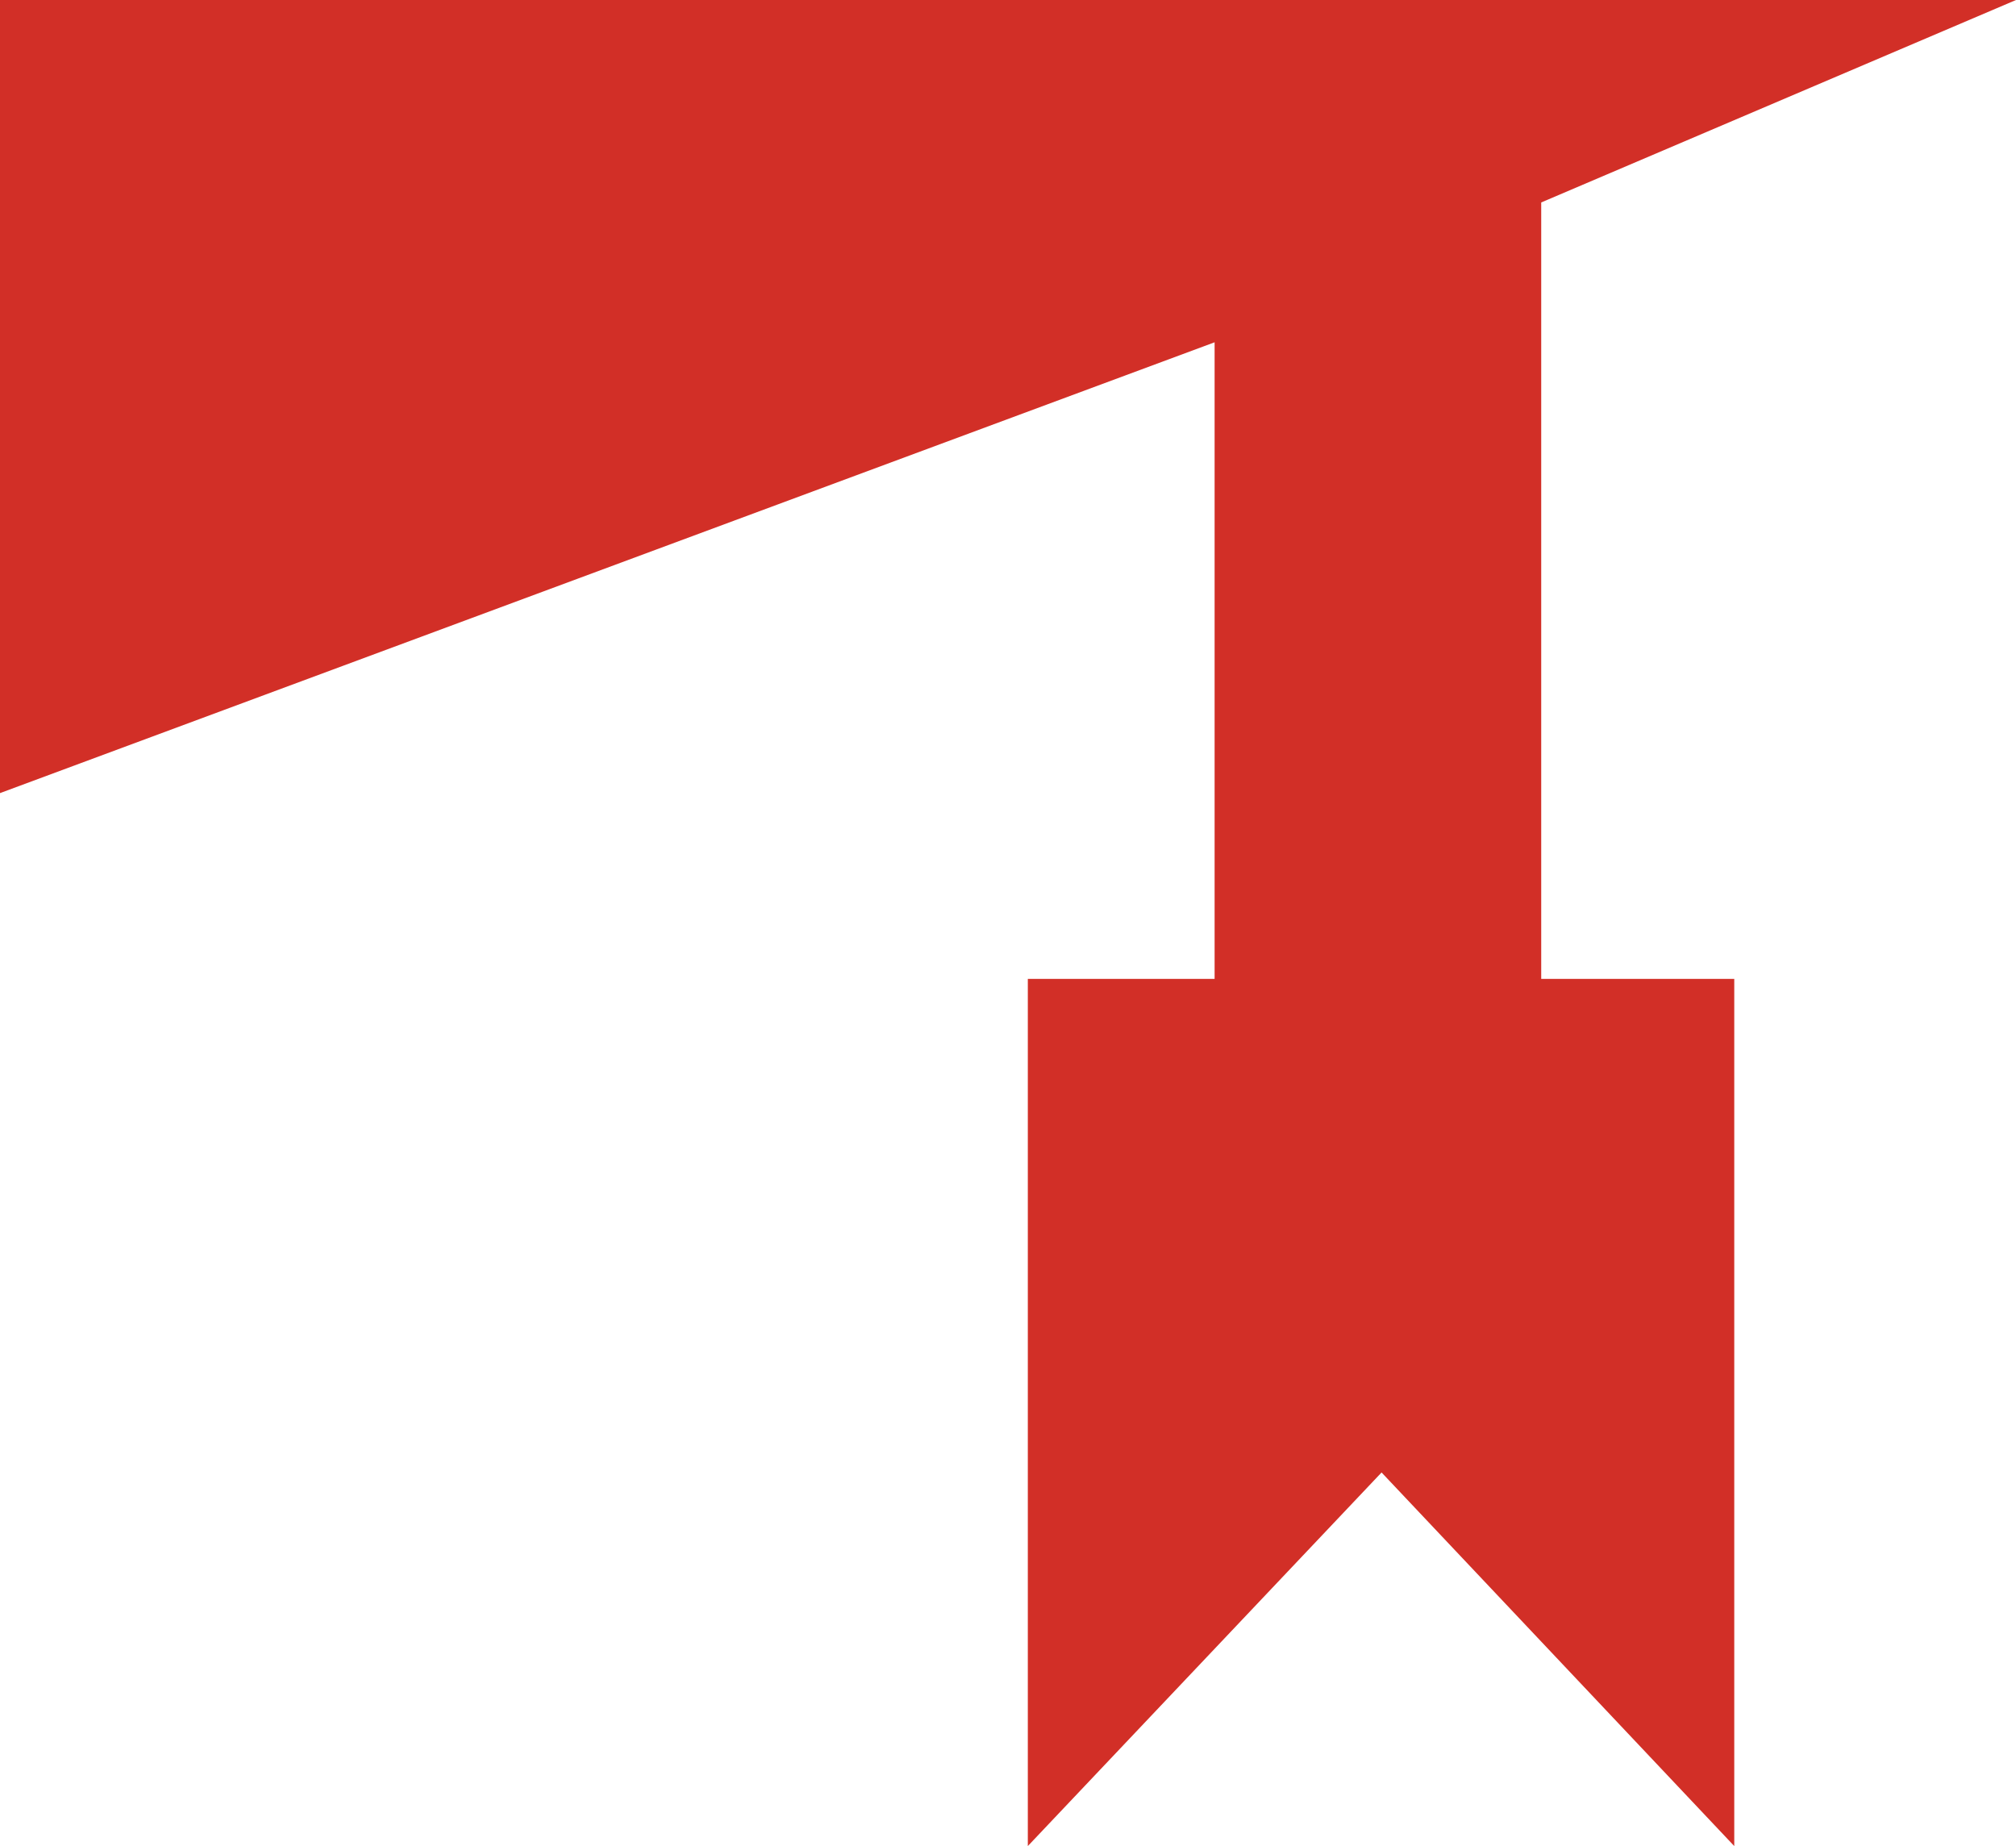 <?xml version="1.0" encoding="UTF-8"?><svg id="Layer_1" xmlns="http://www.w3.org/2000/svg" viewBox="0 0 19.32 17.69"><polygon points="11.64 9.38 9.85 9.38 9.85 17.69 13.24 14.11 16.62 17.69 16.62 9.38 14.77 9.38 14.77 1.94 19.32 0 0 0 0 7.6 11.64 3.28 11.64 9.38" style="fill:#d22f27; stroke-width:0px;"/></svg>